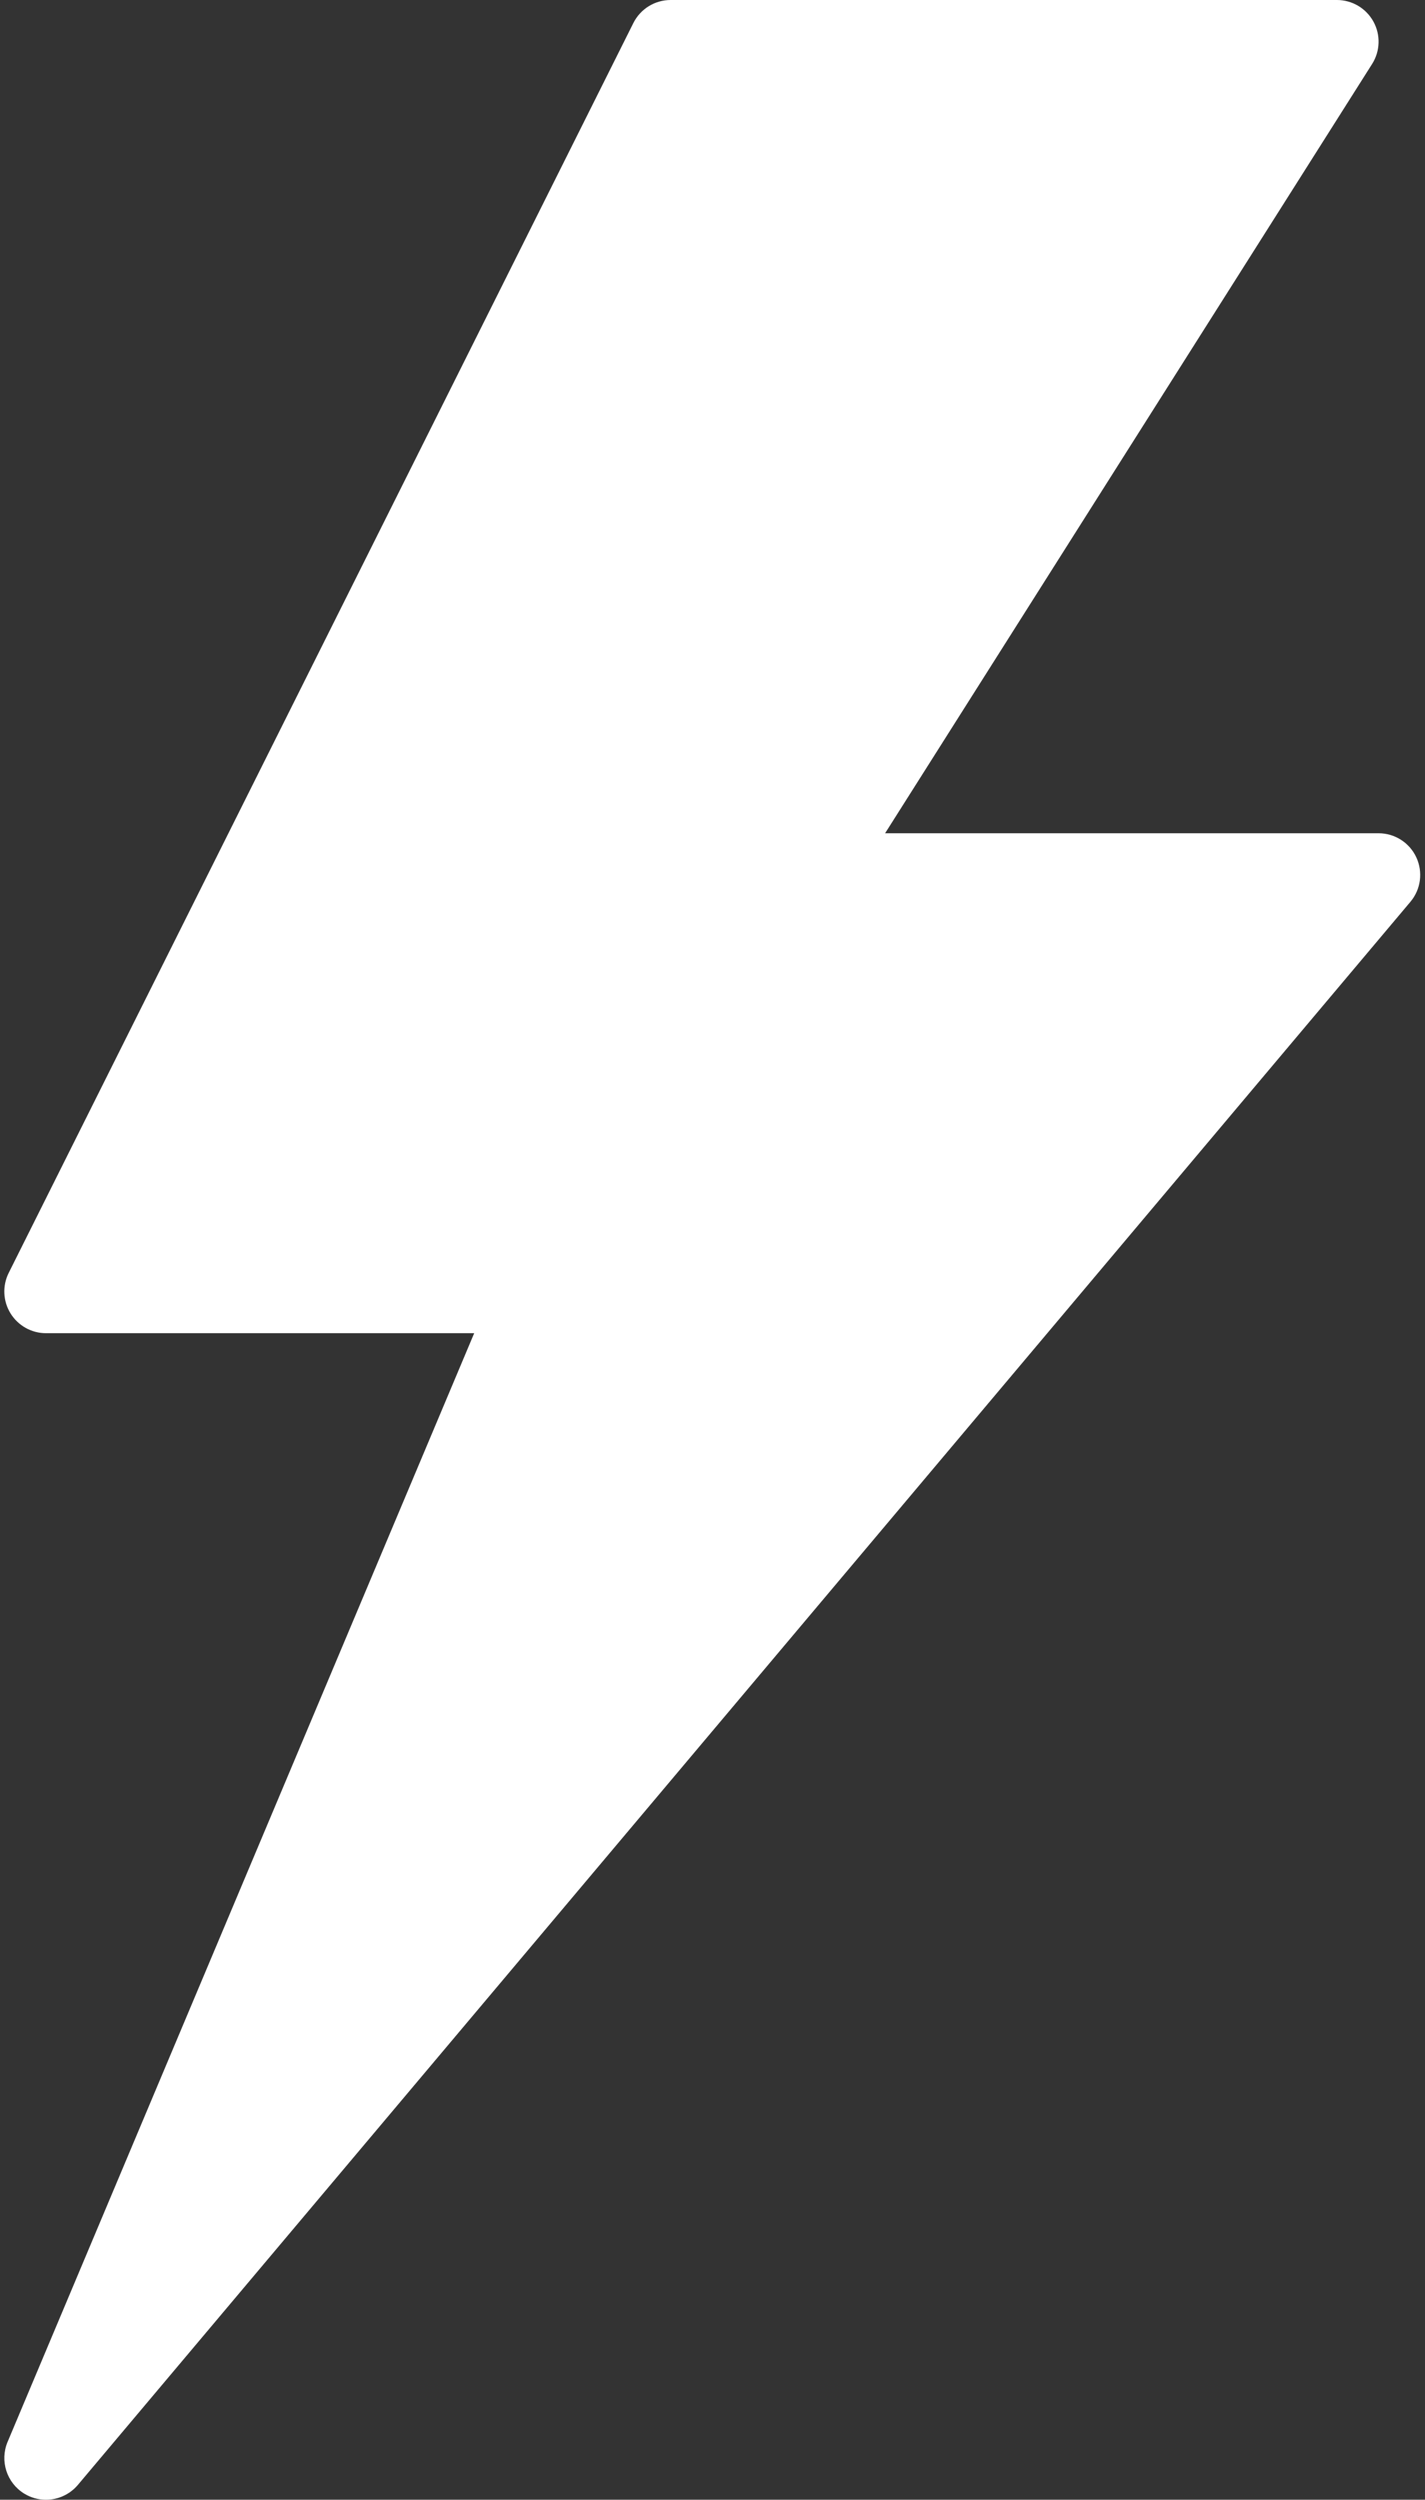 <?xml version="1.0" encoding="UTF-8"?> <svg xmlns="http://www.w3.org/2000/svg" width="292" height="512" viewBox="0 0 292 512" fill="none"><rect x="0" y="0" width="292" height="512" fill="#333333" stroke="none"/> <path d="M290.219 175.599C288.82 172.595 285.807 170.667 282.488 170.667H181.368L281.165 13.099C282.829 10.471 282.931 7.143 281.43 4.421C279.928 1.69 277.06 0 273.954 0H137.421C134.187 0 131.234 1.826 129.784 4.719L1.784 260.719C0.461 263.356 0.606 266.496 2.159 269.013C3.721 271.53 6.46 273.066 9.421 273.066H97.169L1.553 500.155C-0.077 504.038 1.374 508.543 4.966 510.745C6.348 511.59 7.884 511.999 9.412 511.999C11.861 511.999 14.276 510.949 15.949 508.97L289.016 184.703C291.157 182.161 291.618 178.611 290.219 175.599Z" fill="white"></path> </svg> 